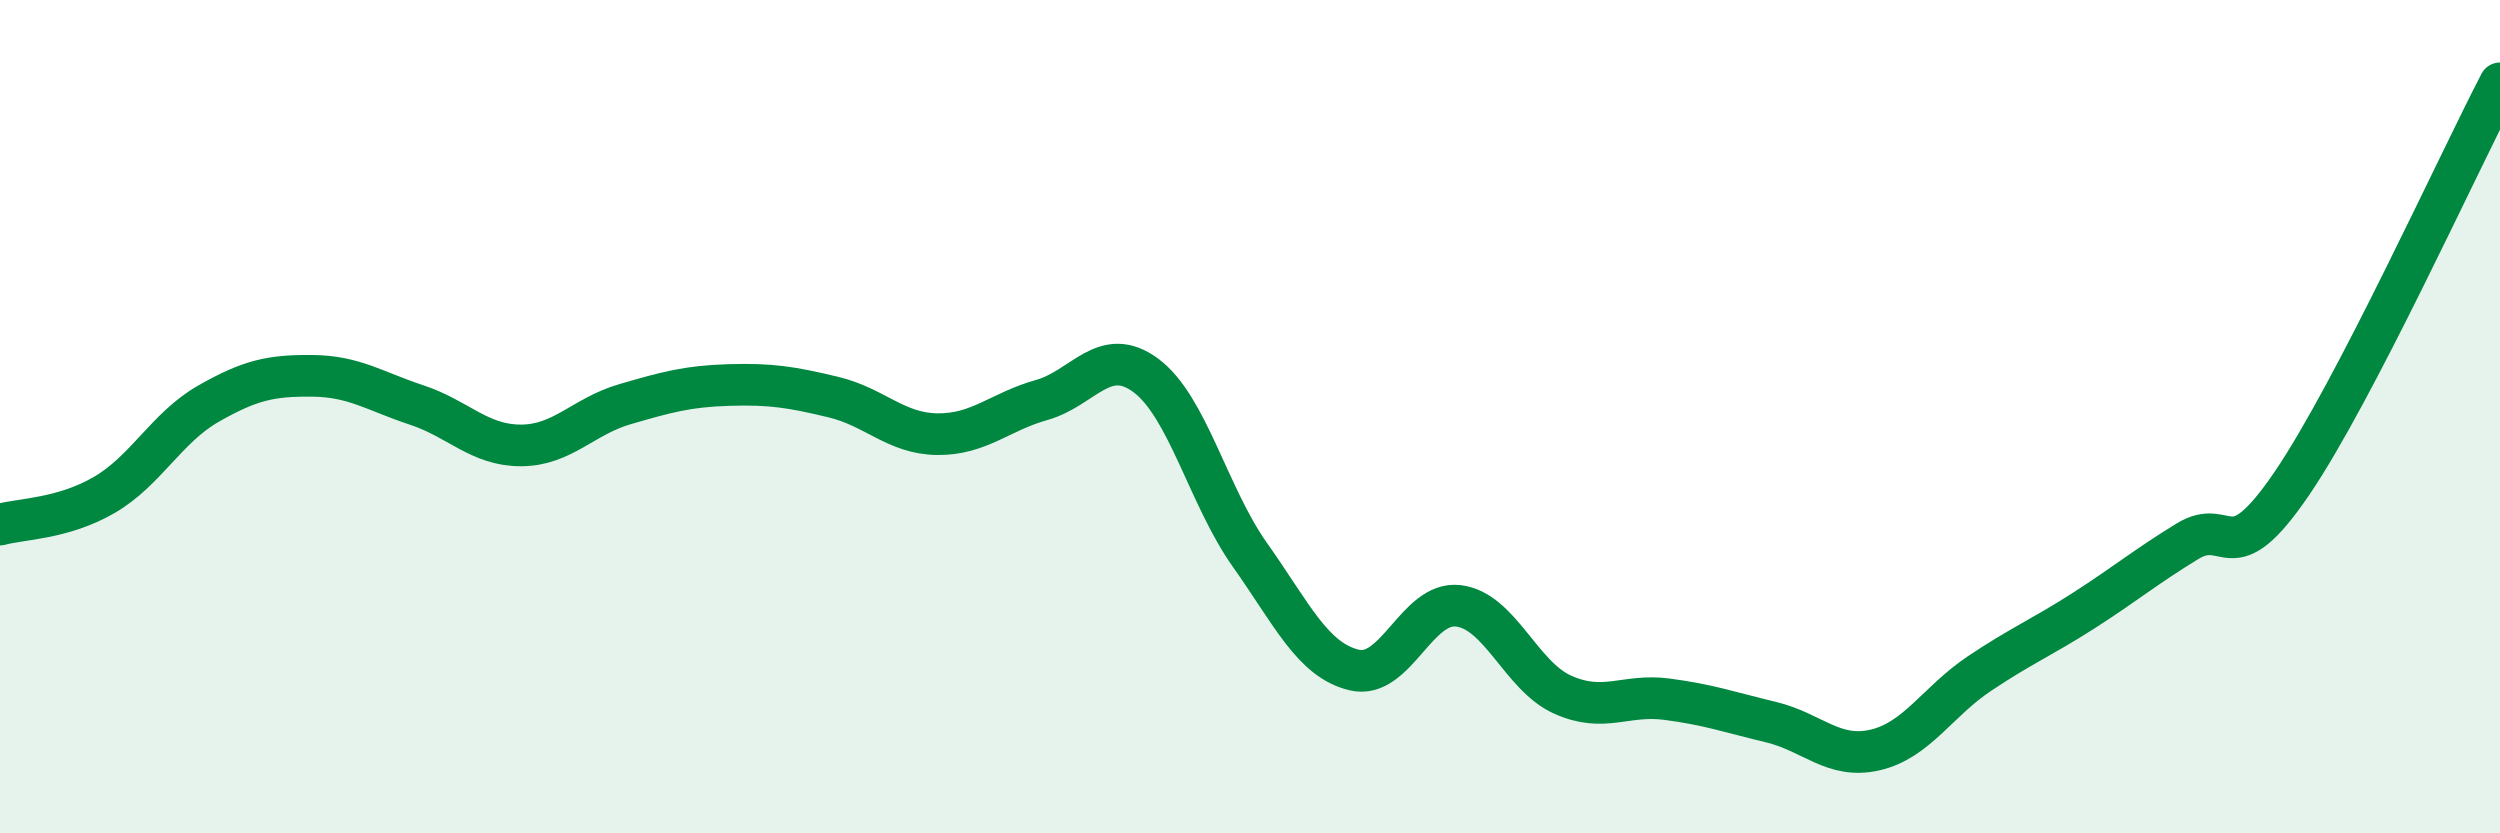 
    <svg width="60" height="20" viewBox="0 0 60 20" xmlns="http://www.w3.org/2000/svg">
      <path
        d="M 0,12.59 C 0.5,12.45 1.5,12.46 2.5,11.88 C 3.5,11.3 4,10.26 5,9.69 C 6,9.12 6.5,9.01 7.5,9.02 C 8.5,9.03 9,9.39 10,9.72 C 11,10.05 11.5,10.69 12.5,10.69 C 13.5,10.69 14,9.99 15,9.7 C 16,9.41 16.5,9.27 17.5,9.24 C 18.5,9.21 19,9.29 20,9.53 C 21,9.77 21.5,10.41 22.5,10.42 C 23.5,10.43 24,9.88 25,9.6 C 26,9.32 26.5,8.27 27.5,9.01 C 28.5,9.75 29,11.91 30,13.32 C 31,14.73 31.5,15.84 32.5,16.08 C 33.5,16.32 34,14.42 35,14.54 C 36,14.66 36.5,16.22 37.5,16.67 C 38.5,17.12 39,16.65 40,16.78 C 41,16.91 41.5,17.09 42.5,17.33 C 43.5,17.57 44,18.23 45,18 C 46,17.77 46.5,16.84 47.5,16.17 C 48.5,15.5 49,15.3 50,14.66 C 51,14.02 51.5,13.6 52.5,12.99 C 53.5,12.38 53.5,13.81 55,11.61 C 56.5,9.41 59,3.92 60,2L60 20L0 20Z"
        fill="#008740"
        opacity="0.1"
        stroke-linecap="round"
        stroke-linejoin="round"
      />
      <path
        d="M 0,12.59 C 0.5,12.45 1.5,12.46 2.5,11.88 C 3.5,11.3 4,10.26 5,9.69 C 6,9.12 6.5,9.01 7.5,9.02 C 8.5,9.03 9,9.39 10,9.72 C 11,10.05 11.5,10.69 12.5,10.69 C 13.5,10.69 14,9.99 15,9.7 C 16,9.41 16.5,9.27 17.5,9.24 C 18.5,9.21 19,9.29 20,9.53 C 21,9.77 21.5,10.41 22.5,10.42 C 23.5,10.43 24,9.88 25,9.6 C 26,9.32 26.5,8.27 27.5,9.01 C 28.5,9.75 29,11.91 30,13.32 C 31,14.73 31.5,15.84 32.5,16.08 C 33.5,16.32 34,14.42 35,14.54 C 36,14.66 36.5,16.22 37.5,16.67 C 38.5,17.12 39,16.65 40,16.78 C 41,16.91 41.5,17.09 42.5,17.33 C 43.5,17.57 44,18.23 45,18 C 46,17.77 46.5,16.84 47.5,16.17 C 48.5,15.5 49,15.3 50,14.66 C 51,14.02 51.5,13.6 52.5,12.99 C 53.5,12.38 53.5,13.81 55,11.61 C 56.5,9.41 59,3.92 60,2"
        stroke="#008740"
        stroke-width="1"
        fill="none"
        stroke-linecap="round"
        stroke-linejoin="round"
      />
    </svg>
  